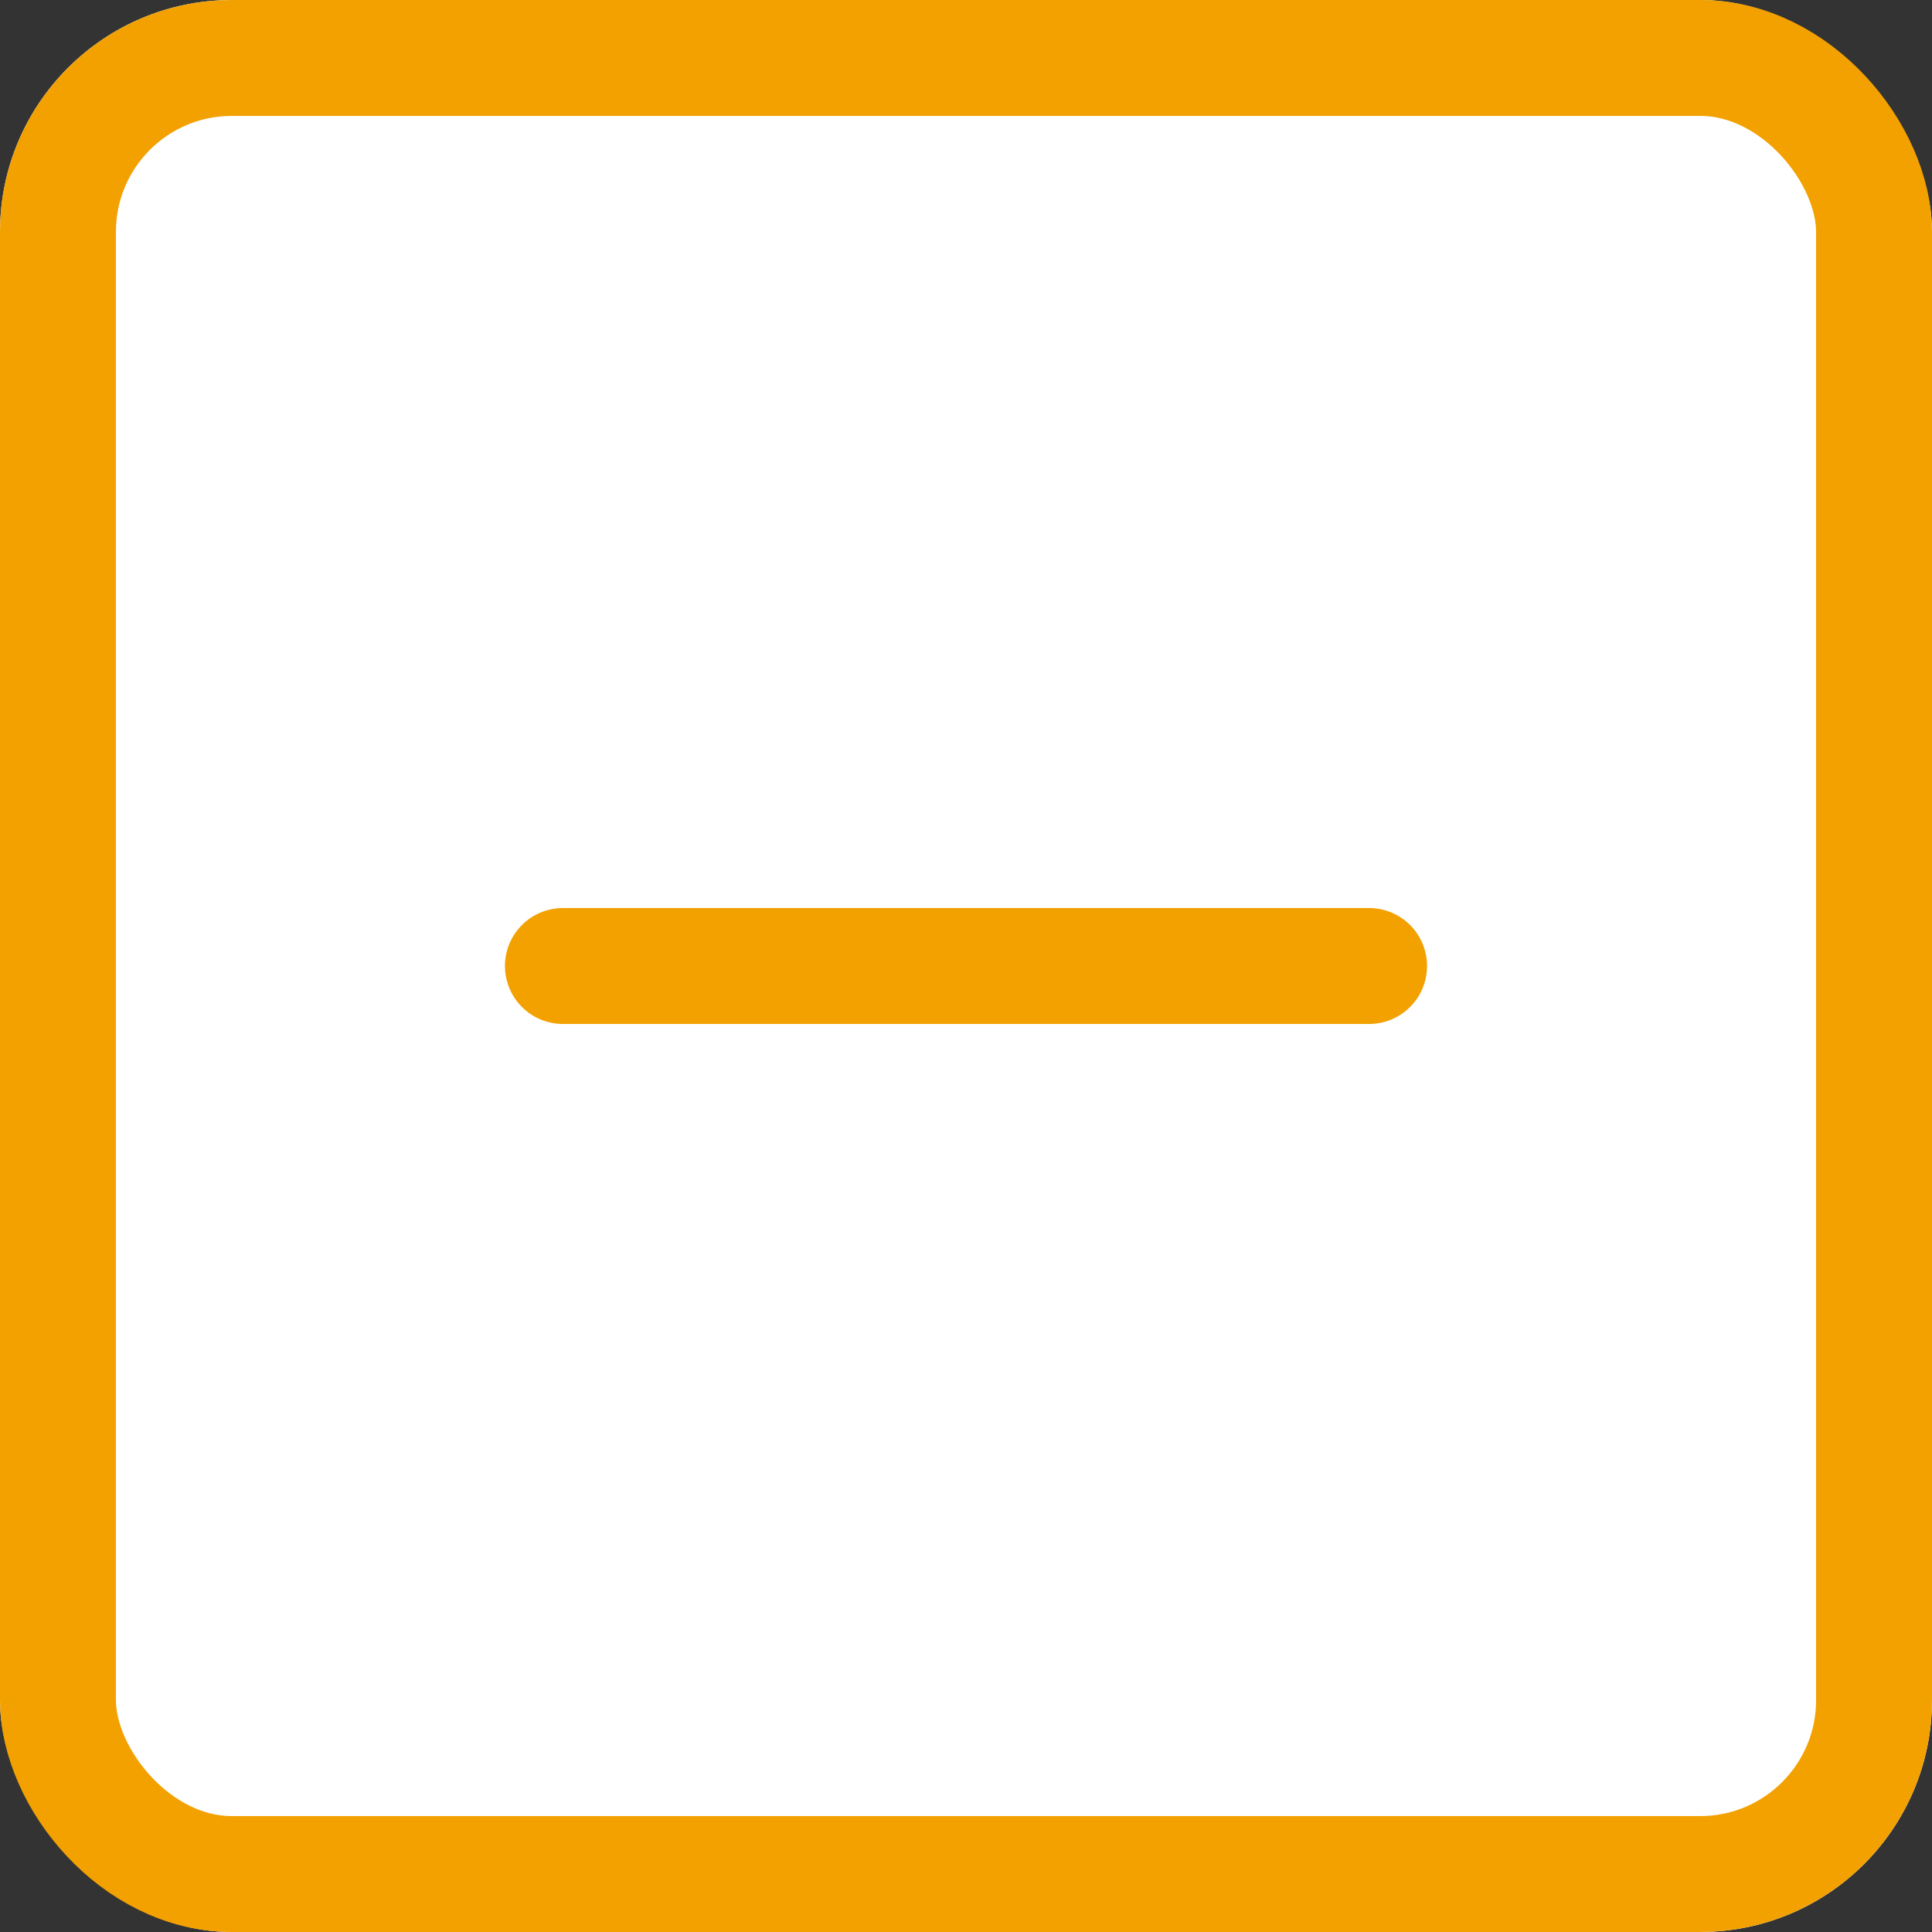 <svg xmlns="http://www.w3.org/2000/svg" width="25" height="25" viewBox="0 0 25 25">
  <rect x="0" y="0" width="25" height="25" fill="#333333" stroke="none"/>
  <g id="Group_320" data-name="Group 320" transform="translate(-1128 -286)">
    <g id="Rectangle_196" data-name="Rectangle 196" transform="translate(1128 286)" fill="#fff" stroke="#f2a100" stroke-width="1.5">
      <rect width="25" height="25" rx="3" stroke="none"/>
      <rect x="0.75" y="0.75" width="23.5" height="23.5" rx="2.25" fill="none"/>
    </g>
    <line id="Line_25" data-name="Line 25" x2="10.432" transform="translate(1135.284 298.5)" fill="none" stroke="#f2a100" stroke-linecap="round" stroke-width="1.5"/>
  </g>
</svg>
